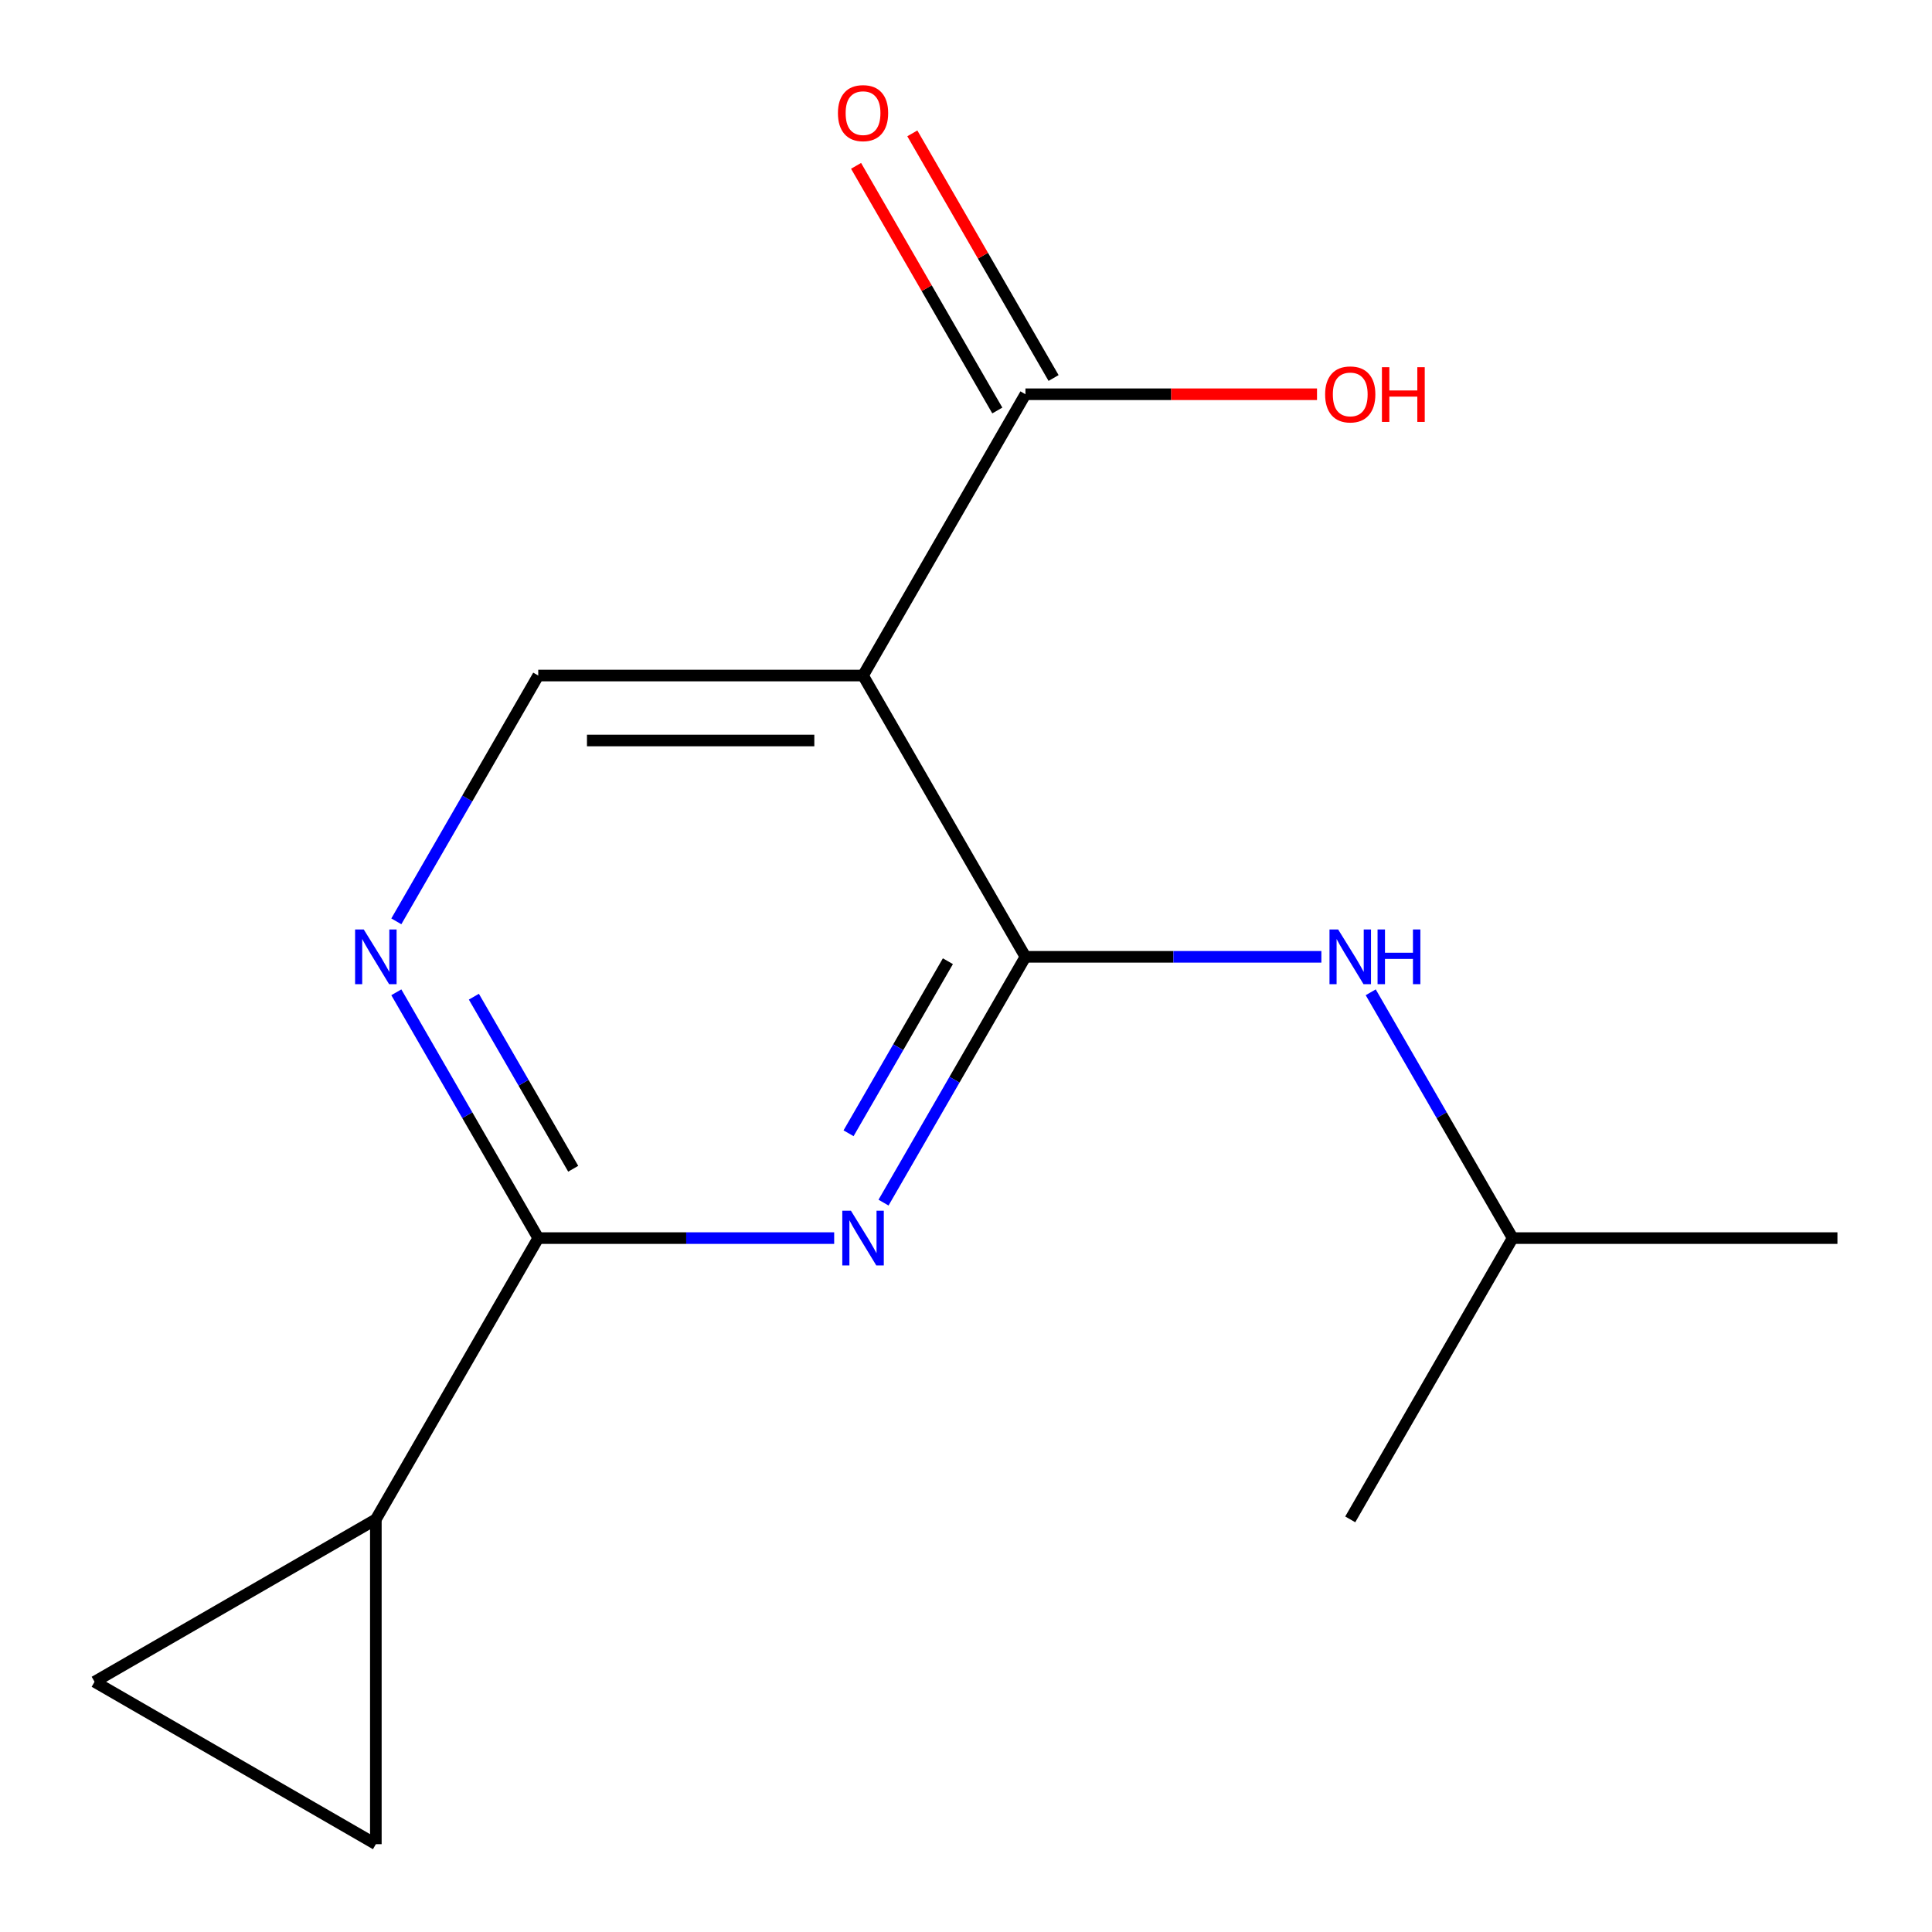 <?xml version='1.0' encoding='iso-8859-1'?>
<svg version='1.1' baseProfile='full'
              xmlns='http://www.w3.org/2000/svg'
                      xmlns:rdkit='http://www.rdkit.org/xml'
                      xmlns:xlink='http://www.w3.org/1999/xlink'
                  xml:space='preserve'
width='1000px' height='1000px' viewBox='0 0 1000 1000'>
<!-- END OF HEADER -->
<rect style='opacity:1.0;fill:#FFFFFF;stroke:none' width='1000' height='1000' x='0' y='0'> </rect>
<path class='bond-0' d='M 530.767,495.247 L 494.039,558.861' style='fill:none;fill-rule:evenodd;stroke:#000000;stroke-width:6px;stroke-linecap:butt;stroke-linejoin:miter;stroke-opacity:1' />
<path class='bond-0' d='M 494.039,558.861 L 457.312,622.476' style='fill:none;fill-rule:evenodd;stroke:#0000FF;stroke-width:6px;stroke-linecap:butt;stroke-linejoin:miter;stroke-opacity:1' />
<path class='bond-0' d='M 490.63,497.52 L 464.921,542.05' style='fill:none;fill-rule:evenodd;stroke:#000000;stroke-width:6px;stroke-linecap:butt;stroke-linejoin:miter;stroke-opacity:1' />
<path class='bond-0' d='M 464.921,542.05 L 439.211,586.58' style='fill:none;fill-rule:evenodd;stroke:#0000FF;stroke-width:6px;stroke-linecap:butt;stroke-linejoin:miter;stroke-opacity:1' />
<path class='bond-1' d='M 530.767,495.247 L 446.71,349.655' style='fill:none;fill-rule:evenodd;stroke:#000000;stroke-width:6px;stroke-linecap:butt;stroke-linejoin:miter;stroke-opacity:1' />
<path class='bond-7' d='M 530.767,495.247 L 607.353,495.247' style='fill:none;fill-rule:evenodd;stroke:#000000;stroke-width:6px;stroke-linecap:butt;stroke-linejoin:miter;stroke-opacity:1' />
<path class='bond-7' d='M 607.353,495.247 L 683.939,495.247' style='fill:none;fill-rule:evenodd;stroke:#0000FF;stroke-width:6px;stroke-linecap:butt;stroke-linejoin:miter;stroke-opacity:1' />
<path class='bond-2' d='M 431.767,640.839 L 355.181,640.839' style='fill:none;fill-rule:evenodd;stroke:#0000FF;stroke-width:6px;stroke-linecap:butt;stroke-linejoin:miter;stroke-opacity:1' />
<path class='bond-2' d='M 355.181,640.839 L 278.595,640.839' style='fill:none;fill-rule:evenodd;stroke:#000000;stroke-width:6px;stroke-linecap:butt;stroke-linejoin:miter;stroke-opacity:1' />
<path class='bond-5' d='M 446.71,349.655 L 530.767,204.063' style='fill:none;fill-rule:evenodd;stroke:#000000;stroke-width:6px;stroke-linecap:butt;stroke-linejoin:miter;stroke-opacity:1' />
<path class='bond-6' d='M 446.71,349.655 L 278.595,349.655' style='fill:none;fill-rule:evenodd;stroke:#000000;stroke-width:6px;stroke-linecap:butt;stroke-linejoin:miter;stroke-opacity:1' />
<path class='bond-6' d='M 421.492,383.278 L 303.812,383.278' style='fill:none;fill-rule:evenodd;stroke:#000000;stroke-width:6px;stroke-linecap:butt;stroke-linejoin:miter;stroke-opacity:1' />
<path class='bond-4' d='M 278.595,640.839 L 194.537,786.43' style='fill:none;fill-rule:evenodd;stroke:#000000;stroke-width:6px;stroke-linecap:butt;stroke-linejoin:miter;stroke-opacity:1' />
<path class='bond-15' d='M 278.595,640.839 L 241.867,577.224' style='fill:none;fill-rule:evenodd;stroke:#000000;stroke-width:6px;stroke-linecap:butt;stroke-linejoin:miter;stroke-opacity:1' />
<path class='bond-15' d='M 241.867,577.224 L 205.139,513.61' style='fill:none;fill-rule:evenodd;stroke:#0000FF;stroke-width:6px;stroke-linecap:butt;stroke-linejoin:miter;stroke-opacity:1' />
<path class='bond-15' d='M 296.695,604.943 L 270.985,560.413' style='fill:none;fill-rule:evenodd;stroke:#000000;stroke-width:6px;stroke-linecap:butt;stroke-linejoin:miter;stroke-opacity:1' />
<path class='bond-15' d='M 270.985,560.413 L 245.276,515.883' style='fill:none;fill-rule:evenodd;stroke:#0000FF;stroke-width:6px;stroke-linecap:butt;stroke-linejoin:miter;stroke-opacity:1' />
<path class='bond-3' d='M 205.139,476.884 L 241.867,413.269' style='fill:none;fill-rule:evenodd;stroke:#0000FF;stroke-width:6px;stroke-linecap:butt;stroke-linejoin:miter;stroke-opacity:1' />
<path class='bond-3' d='M 241.867,413.269 L 278.595,349.655' style='fill:none;fill-rule:evenodd;stroke:#000000;stroke-width:6px;stroke-linecap:butt;stroke-linejoin:miter;stroke-opacity:1' />
<path class='bond-8' d='M 194.537,786.43 L 194.537,954.545' style='fill:none;fill-rule:evenodd;stroke:#000000;stroke-width:6px;stroke-linecap:butt;stroke-linejoin:miter;stroke-opacity:1' />
<path class='bond-9' d='M 194.537,786.43 L 48.945,870.488' style='fill:none;fill-rule:evenodd;stroke:#000000;stroke-width:6px;stroke-linecap:butt;stroke-linejoin:miter;stroke-opacity:1' />
<path class='bond-10' d='M 545.326,195.657 L 508.772,132.343' style='fill:none;fill-rule:evenodd;stroke:#000000;stroke-width:6px;stroke-linecap:butt;stroke-linejoin:miter;stroke-opacity:1' />
<path class='bond-10' d='M 508.772,132.343 L 472.217,69.028' style='fill:none;fill-rule:evenodd;stroke:#FF0000;stroke-width:6px;stroke-linecap:butt;stroke-linejoin:miter;stroke-opacity:1' />
<path class='bond-10' d='M 516.208,212.469 L 479.653,149.154' style='fill:none;fill-rule:evenodd;stroke:#000000;stroke-width:6px;stroke-linecap:butt;stroke-linejoin:miter;stroke-opacity:1' />
<path class='bond-10' d='M 479.653,149.154 L 443.099,85.84' style='fill:none;fill-rule:evenodd;stroke:#FF0000;stroke-width:6px;stroke-linecap:butt;stroke-linejoin:miter;stroke-opacity:1' />
<path class='bond-11' d='M 530.767,204.063 L 606.223,204.063' style='fill:none;fill-rule:evenodd;stroke:#000000;stroke-width:6px;stroke-linecap:butt;stroke-linejoin:miter;stroke-opacity:1' />
<path class='bond-11' d='M 606.223,204.063 L 681.679,204.063' style='fill:none;fill-rule:evenodd;stroke:#FF0000;stroke-width:6px;stroke-linecap:butt;stroke-linejoin:miter;stroke-opacity:1' />
<path class='bond-12' d='M 709.484,513.61 L 746.212,577.224' style='fill:none;fill-rule:evenodd;stroke:#0000FF;stroke-width:6px;stroke-linecap:butt;stroke-linejoin:miter;stroke-opacity:1' />
<path class='bond-12' d='M 746.212,577.224 L 782.94,640.839' style='fill:none;fill-rule:evenodd;stroke:#000000;stroke-width:6px;stroke-linecap:butt;stroke-linejoin:miter;stroke-opacity:1' />
<path class='bond-16' d='M 194.537,954.545 L 48.945,870.488' style='fill:none;fill-rule:evenodd;stroke:#000000;stroke-width:6px;stroke-linecap:butt;stroke-linejoin:miter;stroke-opacity:1' />
<path class='bond-13' d='M 782.94,640.839 L 951.055,640.839' style='fill:none;fill-rule:evenodd;stroke:#000000;stroke-width:6px;stroke-linecap:butt;stroke-linejoin:miter;stroke-opacity:1' />
<path class='bond-14' d='M 782.94,640.839 L 698.882,786.43' style='fill:none;fill-rule:evenodd;stroke:#000000;stroke-width:6px;stroke-linecap:butt;stroke-linejoin:miter;stroke-opacity:1' />
<path  class='atom-1' d='M 440.45 626.679
L 449.73 641.679
Q 450.65 643.159, 452.13 645.839
Q 453.61 648.519, 453.69 648.679
L 453.69 626.679
L 457.45 626.679
L 457.45 654.999
L 453.57 654.999
L 443.61 638.599
Q 442.45 636.679, 441.21 634.479
Q 440.01 632.279, 439.65 631.599
L 439.65 654.999
L 435.97 654.999
L 435.97 626.679
L 440.45 626.679
' fill='#0000FF'/>
<path  class='atom-4' d='M 188.277 481.087
L 197.557 496.087
Q 198.477 497.567, 199.957 500.247
Q 201.437 502.927, 201.517 503.087
L 201.517 481.087
L 205.277 481.087
L 205.277 509.407
L 201.397 509.407
L 191.437 493.007
Q 190.277 491.087, 189.037 488.887
Q 187.837 486.687, 187.477 486.007
L 187.477 509.407
L 183.797 509.407
L 183.797 481.087
L 188.277 481.087
' fill='#0000FF'/>
<path  class='atom-8' d='M 692.622 481.087
L 701.902 496.087
Q 702.822 497.567, 704.302 500.247
Q 705.782 502.927, 705.862 503.087
L 705.862 481.087
L 709.622 481.087
L 709.622 509.407
L 705.742 509.407
L 695.782 493.007
Q 694.622 491.087, 693.382 488.887
Q 692.182 486.687, 691.822 486.007
L 691.822 509.407
L 688.142 509.407
L 688.142 481.087
L 692.622 481.087
' fill='#0000FF'/>
<path  class='atom-8' d='M 713.022 481.087
L 716.862 481.087
L 716.862 493.127
L 731.342 493.127
L 731.342 481.087
L 735.182 481.087
L 735.182 509.407
L 731.342 509.407
L 731.342 496.327
L 716.862 496.327
L 716.862 509.407
L 713.022 509.407
L 713.022 481.087
' fill='#0000FF'/>
<path  class='atom-11' d='M 433.71 58.551
Q 433.71 51.751, 437.07 47.951
Q 440.43 44.151, 446.71 44.151
Q 452.99 44.151, 456.35 47.951
Q 459.71 51.751, 459.71 58.551
Q 459.71 65.431, 456.31 69.351
Q 452.91 73.231, 446.71 73.231
Q 440.47 73.231, 437.07 69.351
Q 433.71 65.471, 433.71 58.551
M 446.71 70.031
Q 451.03 70.031, 453.35 67.151
Q 455.71 64.231, 455.71 58.551
Q 455.71 52.991, 453.35 50.191
Q 451.03 47.351, 446.71 47.351
Q 442.39 47.351, 440.03 50.151
Q 437.71 52.951, 437.71 58.551
Q 437.71 64.271, 440.03 67.151
Q 442.39 70.031, 446.71 70.031
' fill='#FF0000'/>
<path  class='atom-12' d='M 685.882 204.143
Q 685.882 197.343, 689.242 193.543
Q 692.602 189.743, 698.882 189.743
Q 705.162 189.743, 708.522 193.543
Q 711.882 197.343, 711.882 204.143
Q 711.882 211.023, 708.482 214.943
Q 705.082 218.823, 698.882 218.823
Q 692.642 218.823, 689.242 214.943
Q 685.882 211.063, 685.882 204.143
M 698.882 215.623
Q 703.202 215.623, 705.522 212.743
Q 707.882 209.823, 707.882 204.143
Q 707.882 198.583, 705.522 195.783
Q 703.202 192.943, 698.882 192.943
Q 694.562 192.943, 692.202 195.743
Q 689.882 198.543, 689.882 204.143
Q 689.882 209.863, 692.202 212.743
Q 694.562 215.623, 698.882 215.623
' fill='#FF0000'/>
<path  class='atom-12' d='M 715.282 190.063
L 719.122 190.063
L 719.122 202.103
L 733.602 202.103
L 733.602 190.063
L 737.442 190.063
L 737.442 218.383
L 733.602 218.383
L 733.602 205.303
L 719.122 205.303
L 719.122 218.383
L 715.282 218.383
L 715.282 190.063
' fill='#FF0000'/>
</svg>

